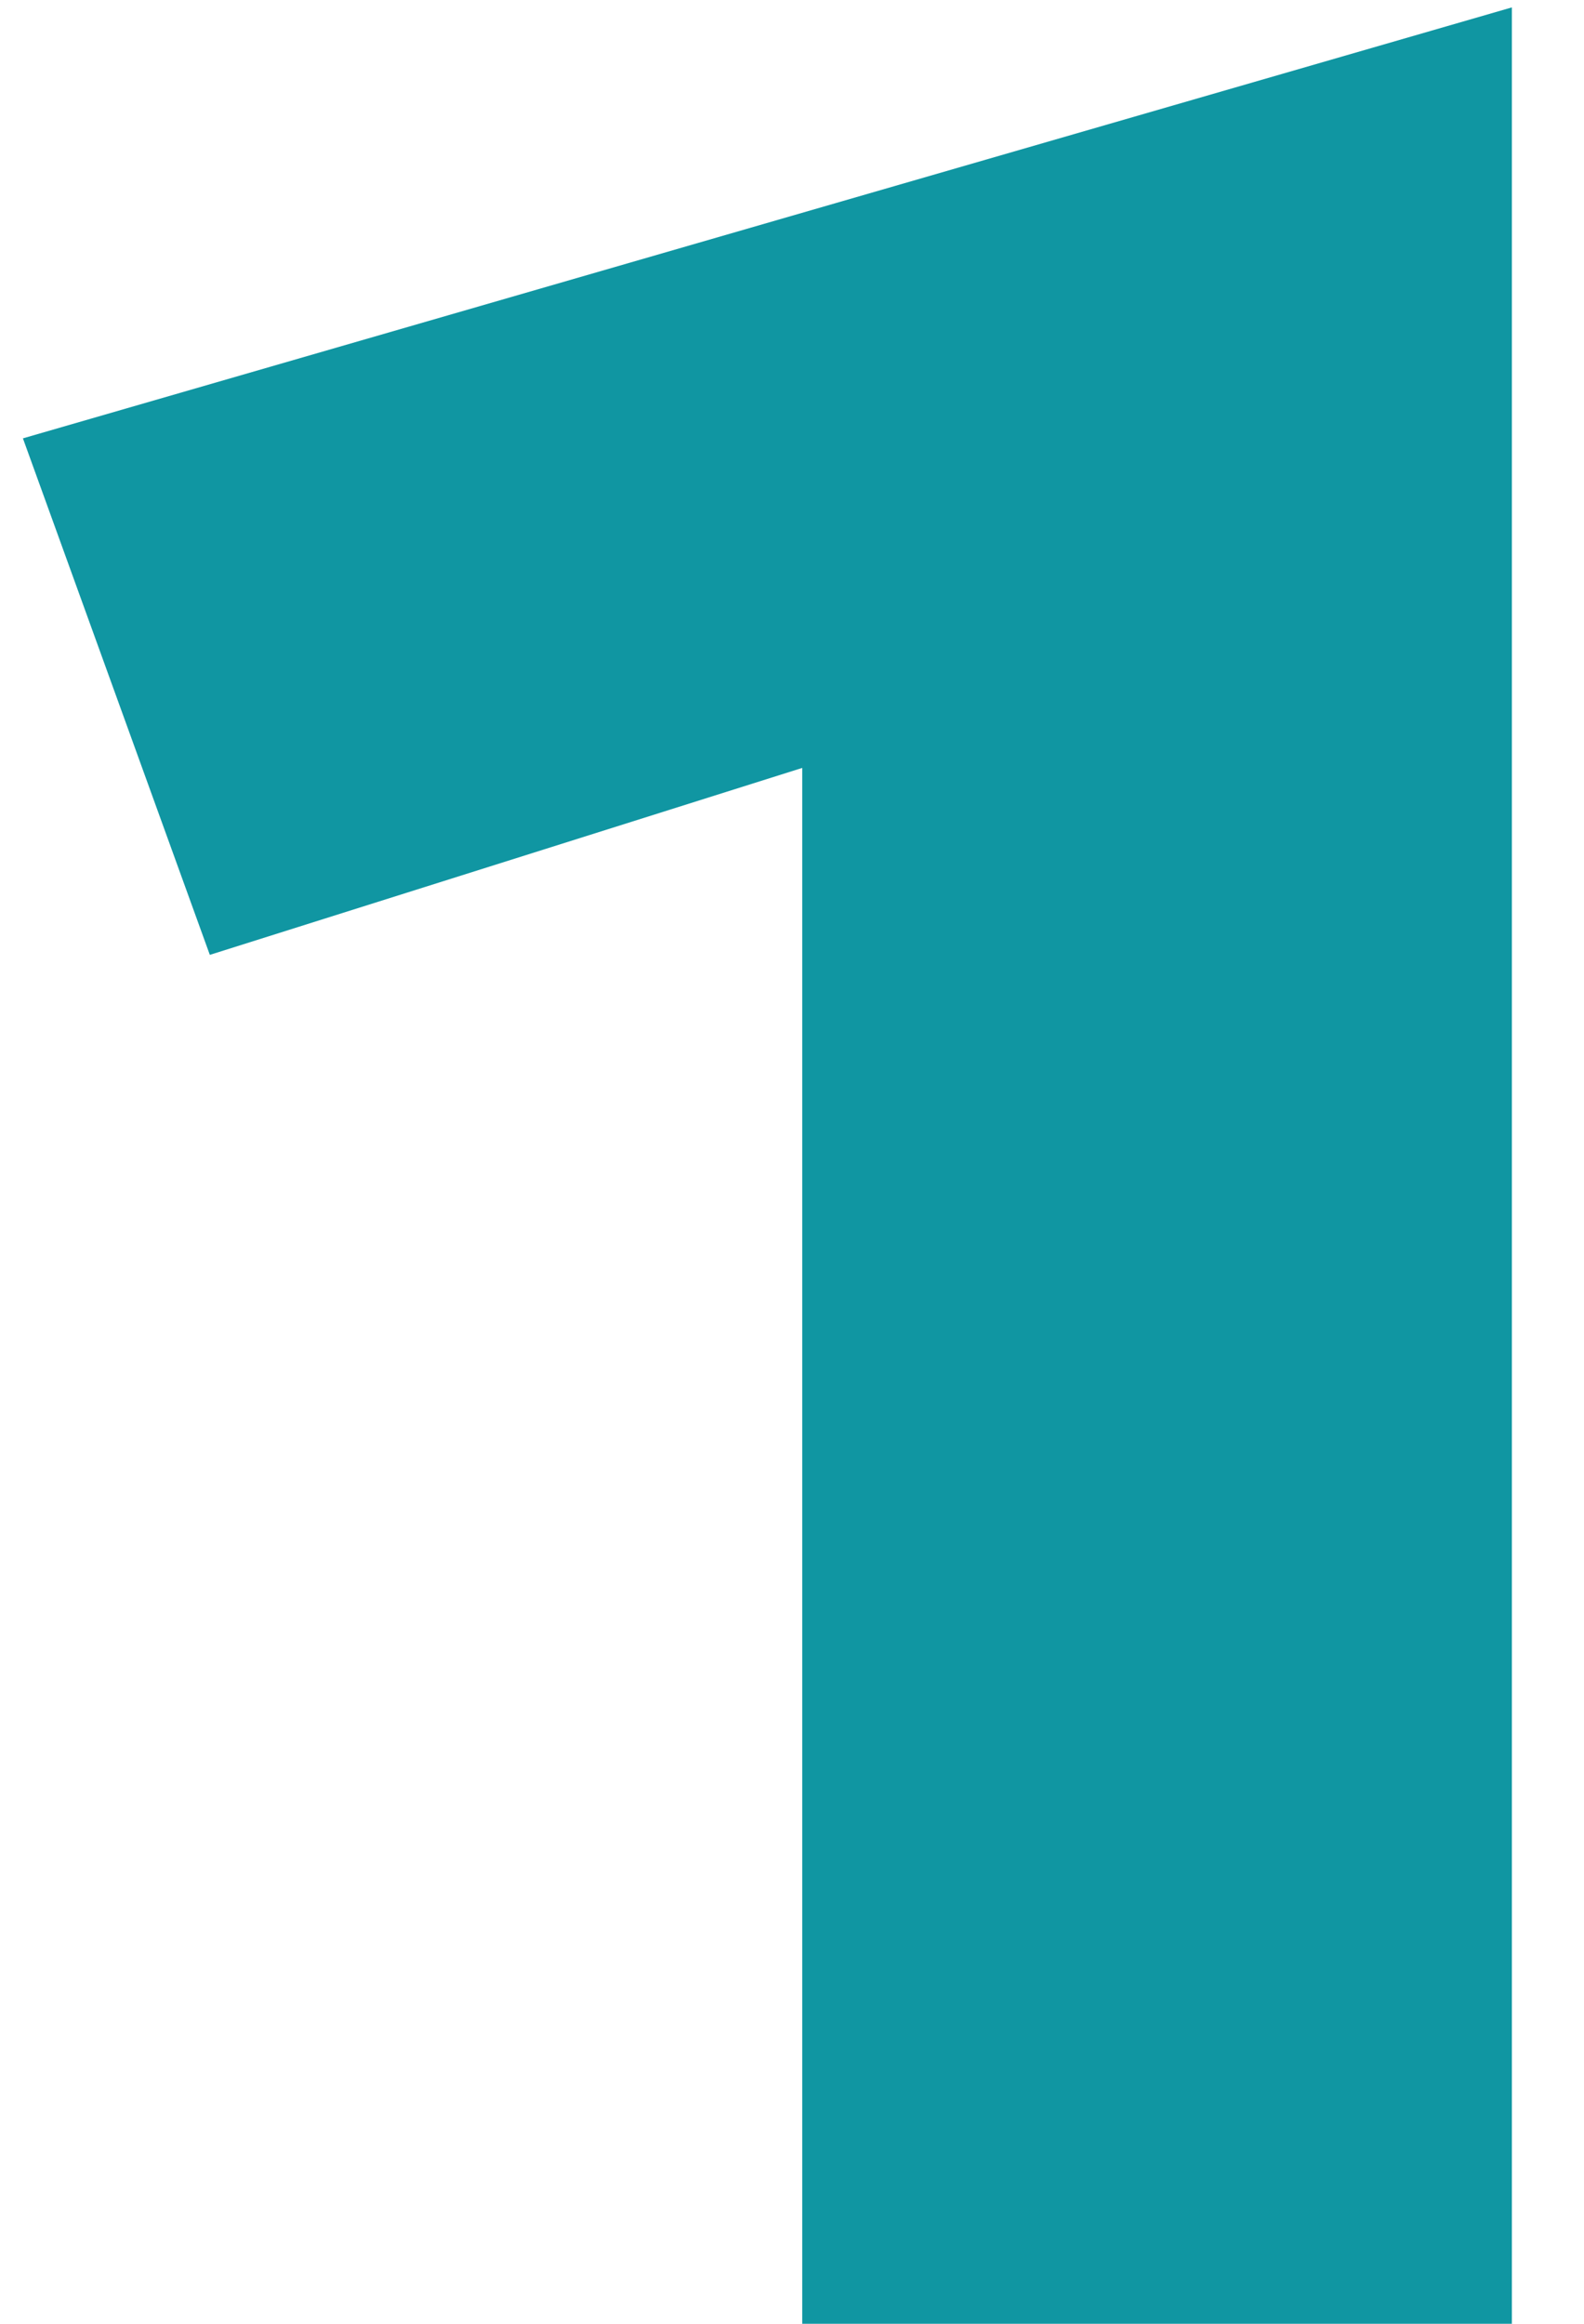 <?xml version="1.0" encoding="UTF-8"?> <svg xmlns="http://www.w3.org/2000/svg" width="15" height="22" viewBox="0 0 15 22" fill="none"> <path d="M14.317 22H7.597V7.27L1.987 9.04L0.217 4.15L14.317 0.07V22Z" fill="#1096A2"></path> </svg> 